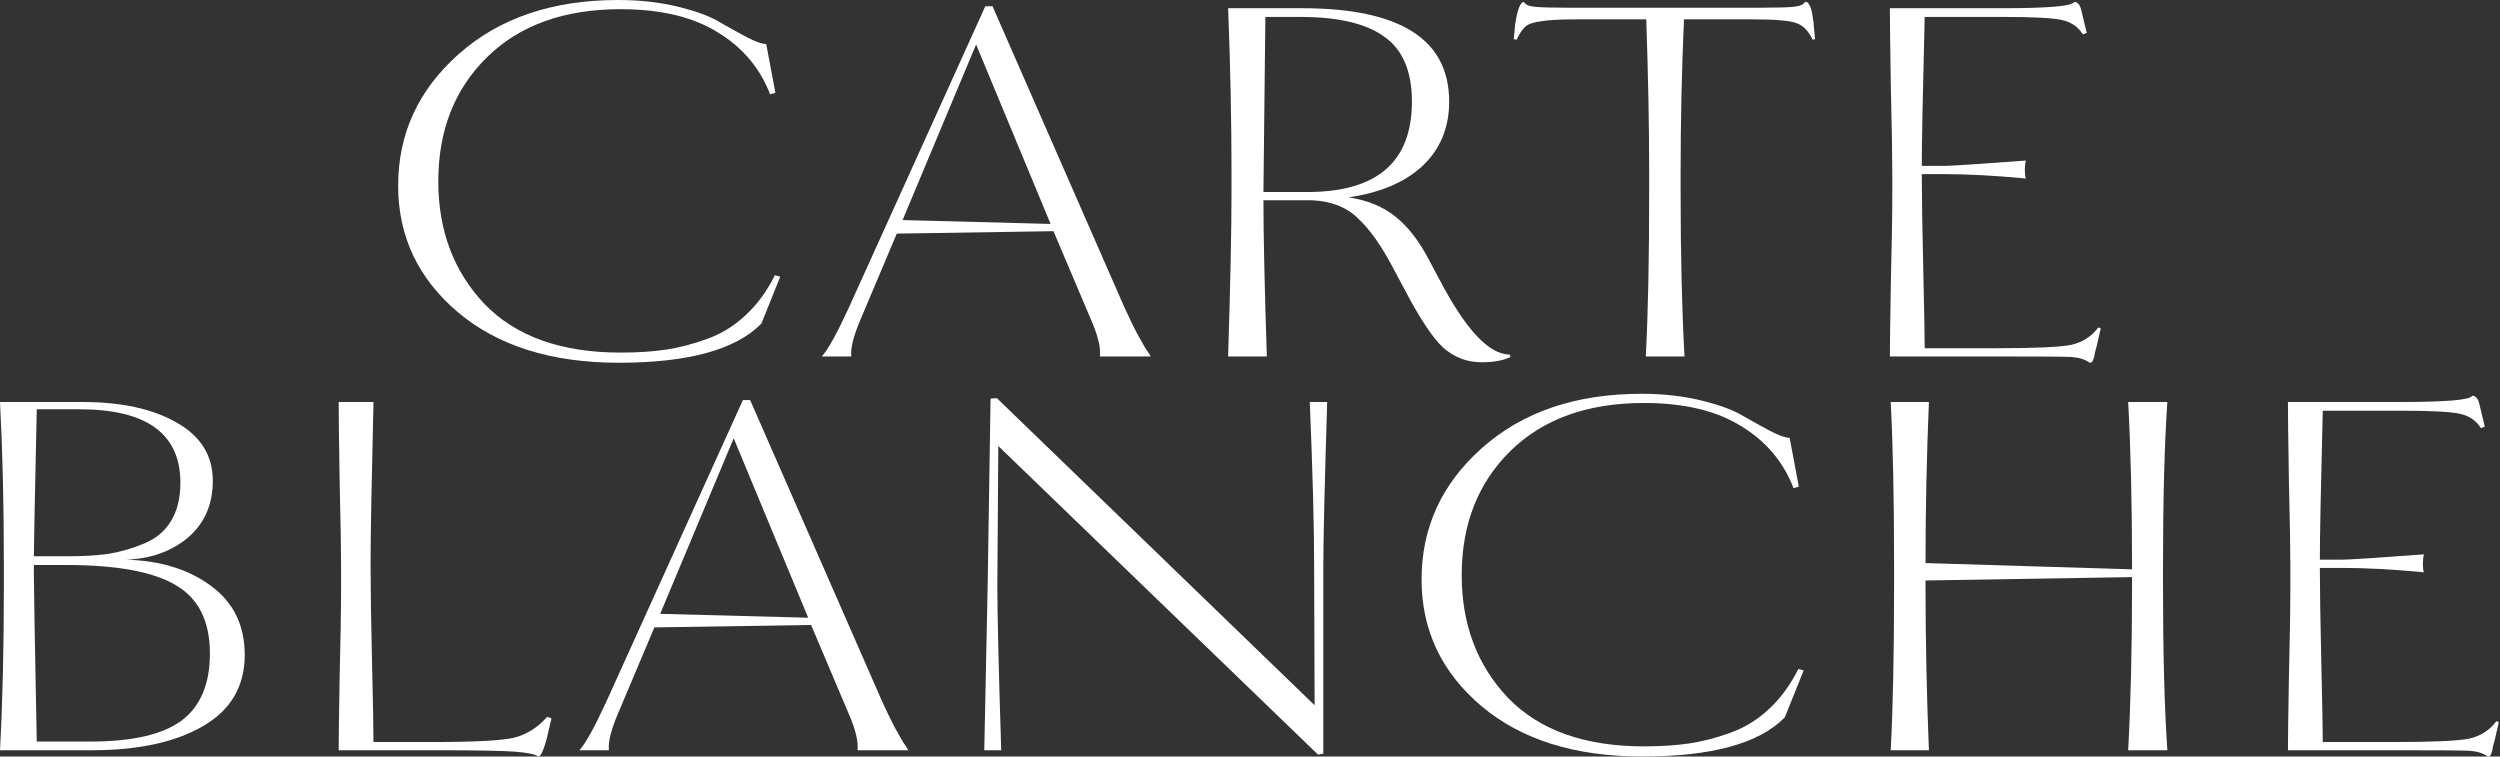 <svg width="651" height="197" viewBox="0 0 651 197" fill="none" xmlns="http://www.w3.org/2000/svg">
<rect x="0" y="0" width="651" height="197" fill="#333333" stroke="none"/>
<path d="M623.738 195.363H595.778C595.778 192.76 595.862 186.463 596.03 176.471C596.282 166.396 596.408 158.419 596.408 152.542V147.504C596.408 143.138 596.282 135.707 596.03 125.212C595.862 114.717 595.778 107.874 595.778 104.683H624.871C637.046 104.683 643.343 104.137 643.763 103.046C644.687 103.046 645.316 103.801 645.652 105.313L647.038 111.106L646.03 111.484C644.771 109.469 642.881 108.209 640.363 107.706C637.928 107.202 632.89 106.95 625.249 106.95H604.846C604.343 126.849 604.091 139.779 604.091 145.741H609.884C611.563 145.741 618.658 145.279 631.169 144.355C631.001 145.195 630.917 145.993 630.917 146.748C630.917 147.756 631.001 148.512 631.169 149.015C623.024 148.26 615.929 147.882 609.884 147.882H604.091C604.091 153.423 604.217 161.652 604.469 172.567C604.72 183.398 604.846 190.283 604.846 193.222H623.738C633.646 193.222 640.069 192.928 643.007 192.34C645.946 191.668 648.297 190.157 650.06 187.806L650.69 188.058L649.682 192.466C649.514 193.054 649.347 193.684 649.179 194.355C649.095 194.943 649.011 195.363 648.927 195.615C648.843 195.867 648.759 196.118 648.675 196.37C648.591 196.622 648.465 196.79 648.297 196.874C648.213 196.958 648.045 197 647.793 197C646.702 196.16 645.106 195.657 643.007 195.489C640.908 195.405 634.485 195.363 623.738 195.363Z" fill="white"/>
<path d="M564.378 195.363H554.177C554.848 182.936 555.184 168.663 555.184 152.542V150.275L501.406 151.156V152.542C501.406 166.564 501.7 180.837 502.288 195.363H492.338C492.926 184.448 493.22 170.174 493.22 152.542V147.504C493.22 129.872 492.926 115.598 492.338 104.683H502.288C501.7 118.789 501.406 132.769 501.406 146.622L555.184 148.26V147.504C555.184 131.383 554.848 117.109 554.177 104.683H564.378C563.622 115.85 563.245 130.124 563.245 147.504V152.542C563.245 169.922 563.622 184.196 564.378 195.363Z" fill="white"/>
<path d="M466.02 114.003L468.413 126.723L467.028 127.101C464.425 120.3 459.891 114.926 453.426 110.98C446.961 106.95 438.523 104.935 428.111 104.935C413.418 104.935 401.831 109.091 393.351 117.403C384.87 125.716 380.63 136.505 380.63 149.771C380.63 162.617 384.66 173.28 392.721 181.761C400.865 190.157 412.662 194.355 428.111 194.355C432.477 194.355 436.381 194.103 439.824 193.599C443.266 193.096 446.835 192.172 450.529 190.829C454.307 189.485 457.666 187.428 460.605 184.657C463.627 181.887 466.188 178.402 468.287 174.204L469.673 174.582L464.761 186.798C458.128 193.599 445.743 197 427.607 197C410.143 197 396.205 192.634 385.794 183.902C375.383 175.086 370.177 164.087 370.177 150.904C370.177 137.386 375.425 125.967 385.92 116.648C396.499 107.244 410.353 102.542 427.481 102.542C433.107 102.542 438.313 103.13 443.098 104.305C447.884 105.481 451.495 106.824 453.93 108.335C456.449 109.763 458.8 111.064 460.983 112.24C463.25 113.415 464.929 114.003 466.02 114.003Z" fill="white"/>
<path d="M341.066 104.683H345.6C344.928 126.177 344.593 140.451 344.593 147.504V196.244L343.207 196.496L259.958 116.144L259.706 152.542C259.706 159.594 260.042 173.868 260.714 195.363H256.306C256.893 167.319 257.187 153.045 257.187 152.542L257.943 103.801L259.58 103.675L342.326 183.65L342.2 147.504C342.2 137.092 341.822 122.819 341.066 104.683Z" fill="white"/>
<path d="M158.562 195.363H150.879C152.474 193.599 154.783 189.443 157.806 182.894L193.448 104.179H195.337L229.594 182.39C230.854 185.161 231.945 187.428 232.869 189.191C233.792 190.871 234.548 192.214 235.136 193.222C235.807 194.145 236.269 194.859 236.521 195.363H223.297C223.549 193.096 222.793 189.947 221.03 185.917L211.206 162.743L170.4 163.373L160.829 186.043C159.065 190.241 158.31 193.348 158.562 195.363ZM191.055 114.129L171.912 159.846L210.451 160.854L191.055 114.129Z" fill="white"/>
<path d="M113.126 195.363H88.189C88.189 192.76 88.273 186.463 88.441 176.471C88.693 166.396 88.819 158.419 88.819 152.542V147.504C88.819 143.138 88.693 135.707 88.441 125.212C88.273 114.716 88.189 107.874 88.189 104.683H97.257C96.753 125.842 96.501 139.653 96.501 146.119V148.008C96.501 153.549 96.627 161.736 96.879 172.567C97.131 183.398 97.257 190.283 97.257 193.222H113C123.747 193.222 130.716 192.844 133.907 192.088C137.181 191.249 140.036 189.443 142.471 186.673L143.604 187.05L142.345 192.466C141.505 195.489 140.791 197 140.204 197C139.364 196.412 137.349 195.992 134.158 195.741C131.052 195.489 124.041 195.363 113.126 195.363Z" fill="white"/>
<path d="M23.929 195.363H0C0.672 182.936 1.008 168.663 1.008 152.542V147.504C1.008 131.551 0.672 117.277 0 104.683H21.41C31.654 104.683 39.882 106.488 46.096 110.099C52.309 113.625 55.415 118.663 55.415 125.212C55.415 131.341 53.274 136.253 48.992 139.947C44.71 143.558 39.337 145.489 32.871 145.741C41.772 145.993 49.118 148.26 54.912 152.542C60.789 156.824 63.728 162.827 63.728 170.552C63.728 178.696 60.117 184.867 52.897 189.065C45.676 193.264 36.02 195.363 23.929 195.363ZM9.572 193.096H23.677C34.425 193.096 42.275 191.29 47.229 187.68C52.183 183.986 54.66 178.15 54.66 170.174C54.66 161.778 51.721 155.858 45.844 152.416C39.966 148.889 30.436 147.126 17.254 147.126H8.816V149.771C8.816 152.71 9.068 167.151 9.572 193.096ZM20.655 106.572H9.572C9.068 129.746 8.816 142.508 8.816 144.859H17.506C21.62 144.859 25.189 144.649 28.212 144.229C31.318 143.726 34.383 142.844 37.405 141.585C40.512 140.325 42.863 138.394 44.458 135.791C46.138 133.104 46.977 129.746 46.977 125.716C46.977 112.953 38.203 106.572 20.655 106.572Z" fill="white"/>
<path d="M520.083 92.821H492.123C492.123 90.218 492.207 83.921 492.375 73.929C492.627 63.854 492.753 55.877 492.753 50V44.962C492.753 40.596 492.627 33.165 492.375 22.67C492.207 12.175 492.123 5.332 492.123 2.141H521.216C533.391 2.141 539.688 1.595 540.108 0.504C541.031 0.504 541.661 1.259 541.997 2.771L543.382 8.564L542.375 8.942C541.115 6.927 539.226 5.668 536.707 5.164C534.272 4.66 529.235 4.408 521.594 4.408H501.191C500.687 24.307 500.435 37.237 500.435 43.199H506.229C507.908 43.199 515.003 42.737 527.513 41.813C527.345 42.653 527.262 43.451 527.262 44.206C527.262 45.214 527.345 45.97 527.513 46.473C519.369 45.718 512.274 45.34 506.229 45.34H500.435C500.435 50.882 500.561 59.11 500.813 70.025C501.065 80.856 501.191 87.741 501.191 90.68H520.083C529.99 90.68 536.413 90.386 539.352 89.798C542.291 89.126 544.642 87.615 546.405 85.264L547.035 85.516L546.027 89.924C545.859 90.512 545.691 91.142 545.523 91.813C545.439 92.401 545.356 92.821 545.272 93.073C545.188 93.325 545.104 93.576 545.02 93.828C544.936 94.08 544.81 94.248 544.642 94.332C544.558 94.416 544.39 94.458 544.138 94.458C543.047 93.618 541.451 93.115 539.352 92.947C537.253 92.863 530.83 92.821 520.083 92.821Z" fill="white"/>
<path d="M456.27 5.038H438.512C437.924 18.136 437.631 31.444 437.631 44.962V50C437.631 66.121 437.966 80.394 438.638 92.821H428.563C429.15 81.906 429.444 67.632 429.444 50V44.962C429.444 33.291 429.192 19.983 428.689 5.038H410.553C406.354 5.038 403.248 5.206 401.233 5.541C399.302 5.793 397.958 6.255 397.203 6.927C396.447 7.599 395.691 8.732 394.935 10.327L394.18 10.201L394.558 6.297C395.145 2.435 395.901 0.504 396.825 0.504C397.161 1.175 398.084 1.595 399.595 1.763C401.191 1.931 404.255 2.015 408.789 2.015H458.033C462.567 2.015 465.59 1.931 467.101 1.763C468.697 1.595 469.662 1.175 469.998 0.504C470.502 0.42 470.88 0.672 471.132 1.259C471.468 1.763 471.719 2.519 471.887 3.526C472.055 4.45 472.181 5.248 472.265 5.919C472.265 6.087 472.265 6.213 472.265 6.297L472.643 10.201L472.013 10.327C470.922 8.06 469.536 6.633 467.857 6.045C466.178 5.374 462.316 5.038 456.27 5.038Z" fill="white"/>
<path d="M328.999 52.141C328.999 61.041 329.293 74.601 329.88 92.821H319.805C320.393 74.013 320.686 59.739 320.686 50V44.962C320.686 31.528 320.393 17.254 319.805 2.141H339.074C364.599 2.141 377.361 10.243 377.361 26.448C377.361 33.249 375.052 38.833 370.434 43.199C365.816 47.481 359.393 50.21 351.165 51.385C356.119 52.141 360.191 53.82 363.381 56.423C366.572 58.942 369.427 62.594 371.946 67.38L374.842 72.796C381.643 85.81 387.731 92.317 393.104 92.317L393.356 92.947C391.509 93.87 388.99 94.332 385.8 94.332C382.021 94.332 378.705 93.073 375.85 90.554C373.079 88.035 369.637 82.829 365.523 74.937L362.752 69.773C359.729 63.98 356.664 59.656 353.558 56.801C350.535 53.862 346.463 52.309 341.341 52.141H328.999ZM338.57 4.408H329.502L328.999 50H340.46C358.596 50 367.664 42.149 367.664 26.448C367.664 18.556 365.271 12.93 360.485 9.572C355.783 6.129 348.478 4.408 338.57 4.408Z" fill="white"/>
<path d="M221.684 92.821H214.001C215.596 91.058 217.905 86.901 220.928 80.352L256.57 1.637H258.459L292.716 79.849C293.976 82.619 295.067 84.886 295.991 86.65C296.914 88.329 297.67 89.672 298.258 90.68C298.929 91.603 299.391 92.317 299.643 92.821H286.419C286.671 90.554 285.915 87.405 284.152 83.375L274.328 60.201L233.522 60.831L223.951 83.501C222.187 87.699 221.432 90.806 221.684 92.821ZM254.177 11.587L235.034 57.305L273.573 58.312L254.177 11.587Z" fill="white"/>
<path d="M199.523 11.461L201.916 24.181L200.531 24.559C197.928 17.758 193.394 12.384 186.929 8.438C180.464 4.408 172.025 2.393 161.614 2.393C146.921 2.393 135.334 6.549 126.853 14.861C118.373 23.174 114.133 33.963 114.133 47.229C114.133 60.075 118.163 70.739 126.224 79.219C134.368 87.615 146.165 91.813 161.614 91.813C165.98 91.813 169.884 91.561 173.327 91.058C176.769 90.554 180.338 89.63 184.032 88.287C187.81 86.943 191.169 84.886 194.108 82.116C197.13 79.345 199.691 75.86 201.79 71.662L203.176 72.04L198.264 84.257C191.631 91.058 179.246 94.458 161.11 94.458C143.646 94.458 129.708 90.092 119.297 81.36C108.885 72.544 103.68 61.545 103.68 48.362C103.68 34.844 108.927 23.426 119.423 14.106C130.002 4.702 143.856 0 160.984 0C166.61 0 171.816 0.588 176.601 1.763C181.387 2.939 184.998 4.282 187.433 5.793C189.952 7.221 192.302 8.522 194.485 9.698C196.752 10.873 198.432 11.461 199.523 11.461Z" fill="white"/>
</svg>
